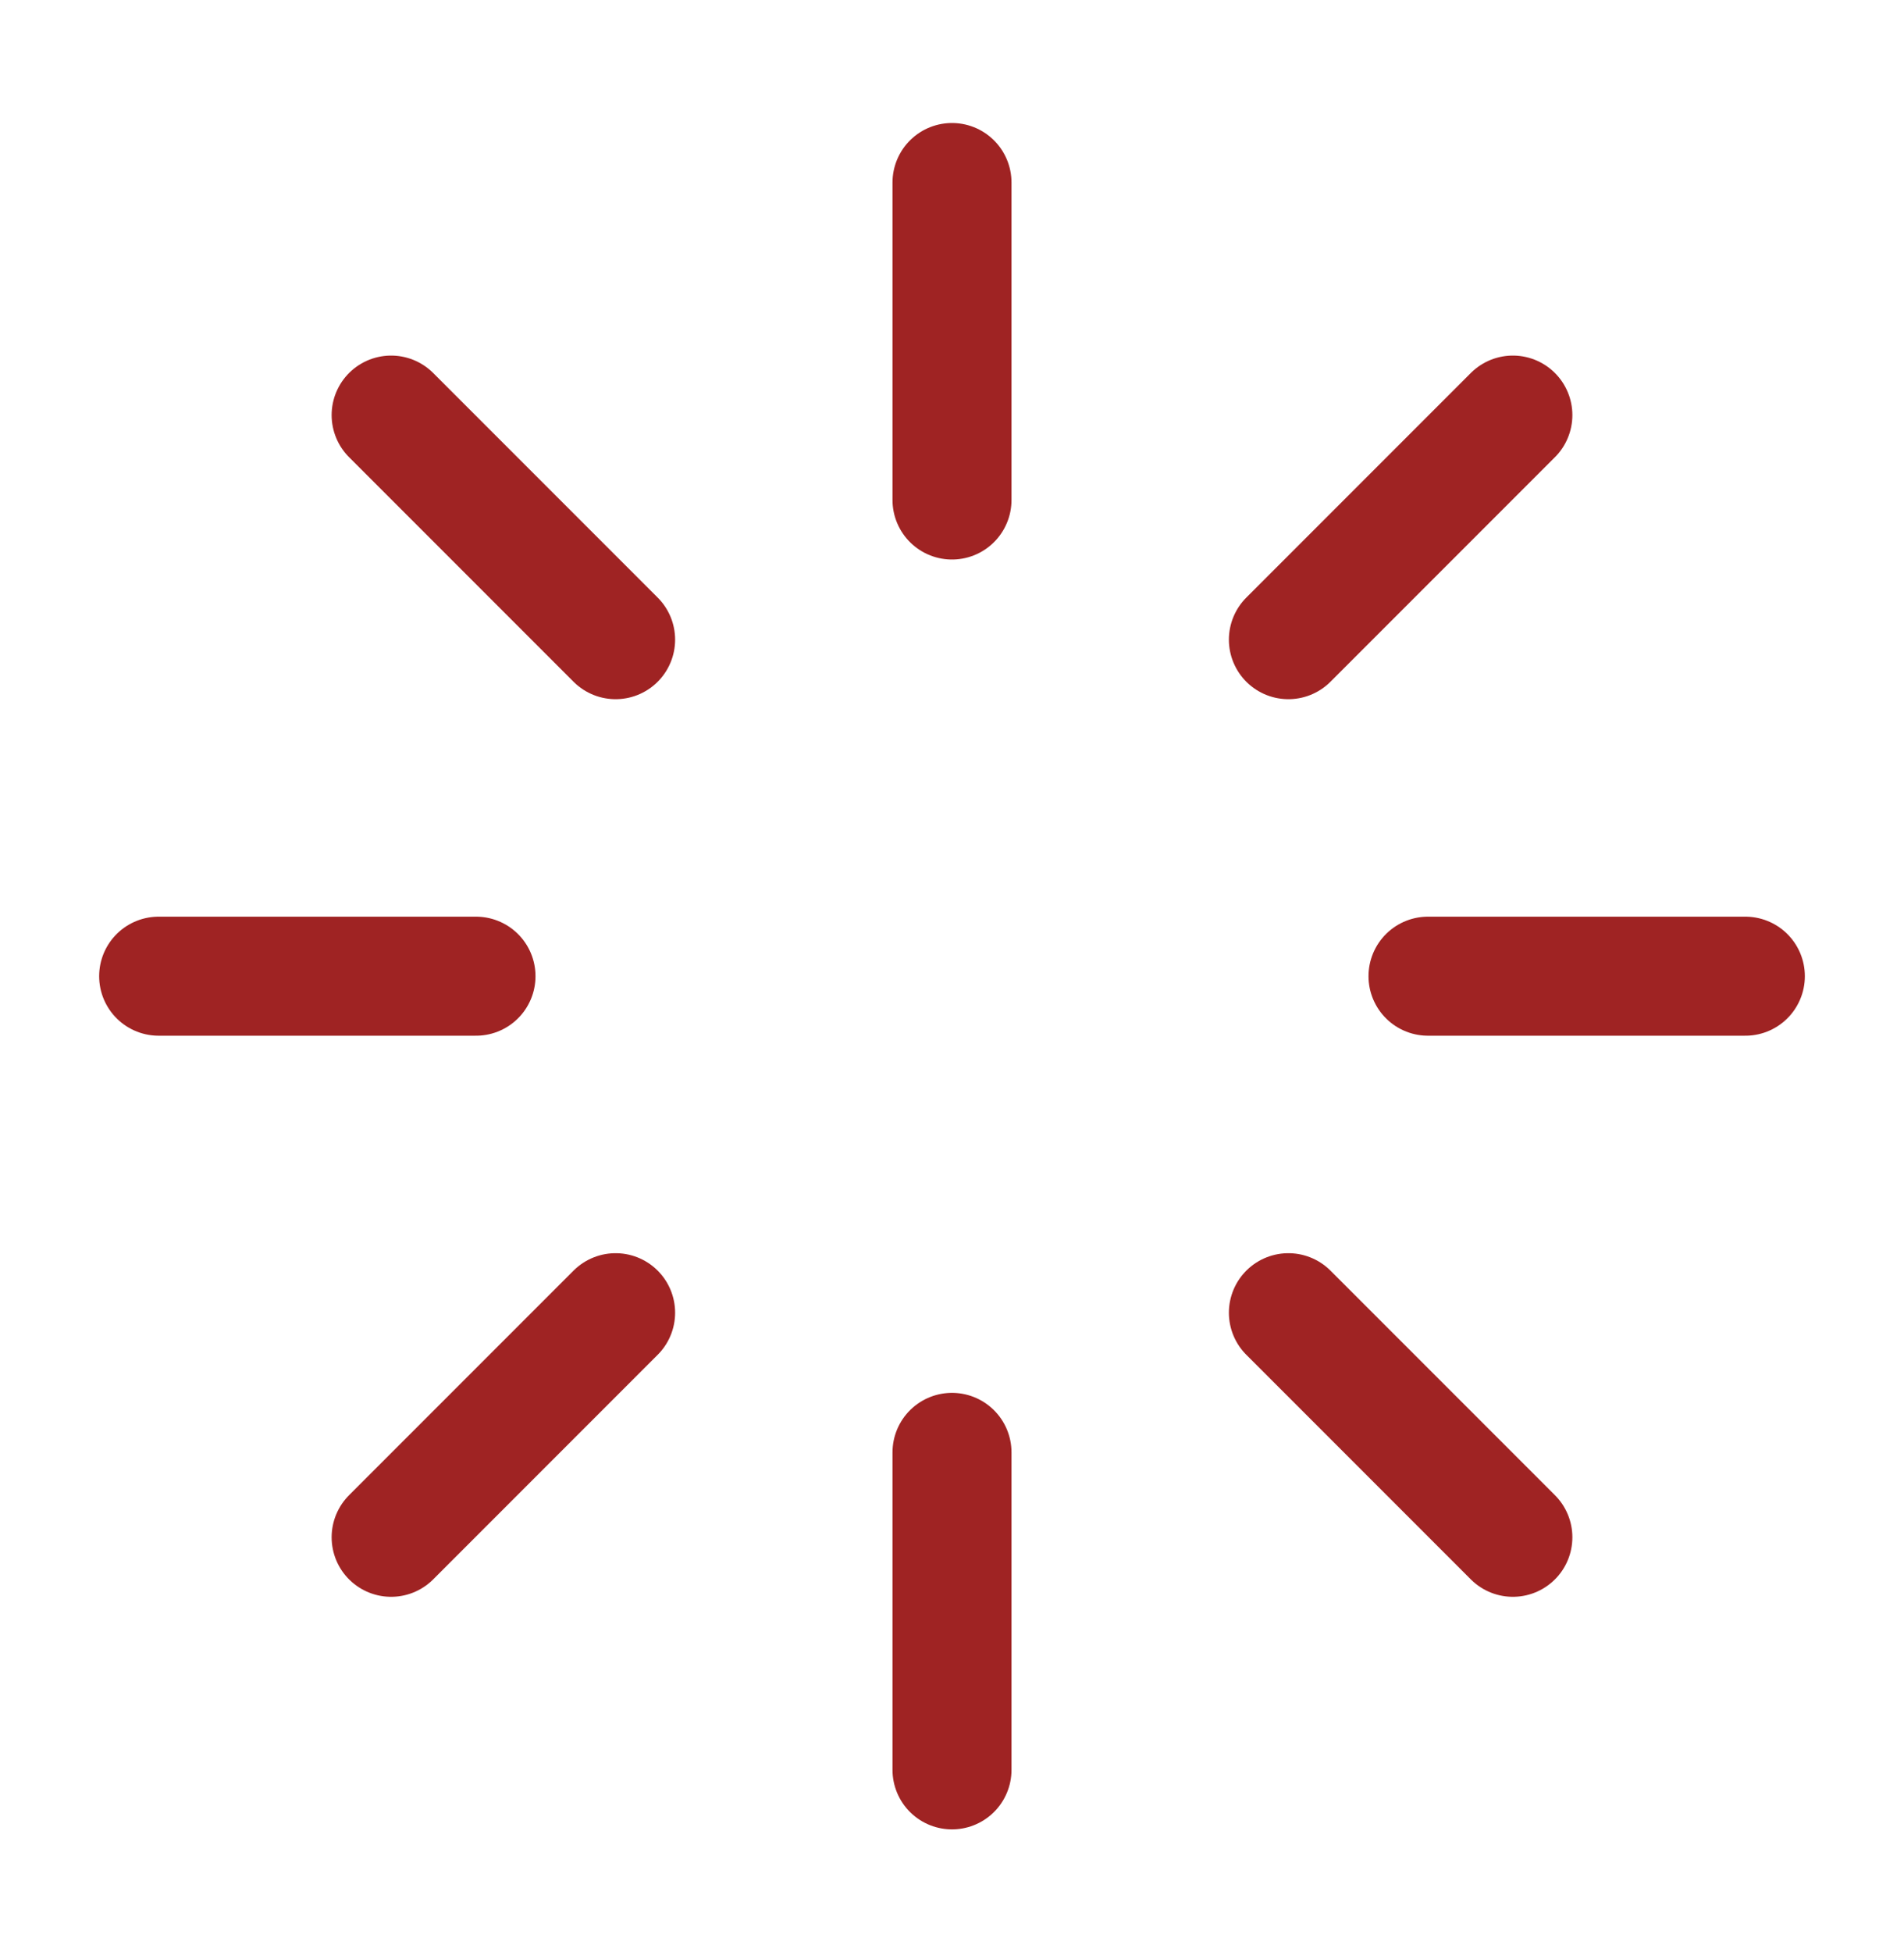 <svg xmlns="http://www.w3.org/2000/svg" width="40" height="41" viewBox="0 0 40 41" fill="none"><path d="M20 3.833V10.5" stroke="#9F2323" stroke-width="2.5" stroke-linecap="round" stroke-linejoin="round"></path><path d="M20 30.5V37.167" stroke="#9F2323" stroke-width="2.5" stroke-linecap="round" stroke-linejoin="round"></path><path d="M8.217 8.717L12.933 13.433" stroke="#9F2323" stroke-width="2.5" stroke-linecap="round" stroke-linejoin="round"></path><path d="M27.067 27.567L31.783 32.283" stroke="#9F2323" stroke-width="2.5" stroke-linecap="round" stroke-linejoin="round"></path><path d="M3.333 20.5H10" stroke="#9F2323" stroke-width="2.5" stroke-linecap="round" stroke-linejoin="round"></path><path d="M30 20.5H36.667" stroke="#9F2323" stroke-width="2.5" stroke-linecap="round" stroke-linejoin="round"></path><path d="M8.217 32.283L12.933 27.567" stroke="#9F2323" stroke-width="2.5" stroke-linecap="round" stroke-linejoin="round"></path><path d="M27.067 13.433L31.783 8.717" stroke="#9F2323" stroke-width="2.5" stroke-linecap="round" stroke-linejoin="round"></path></svg>